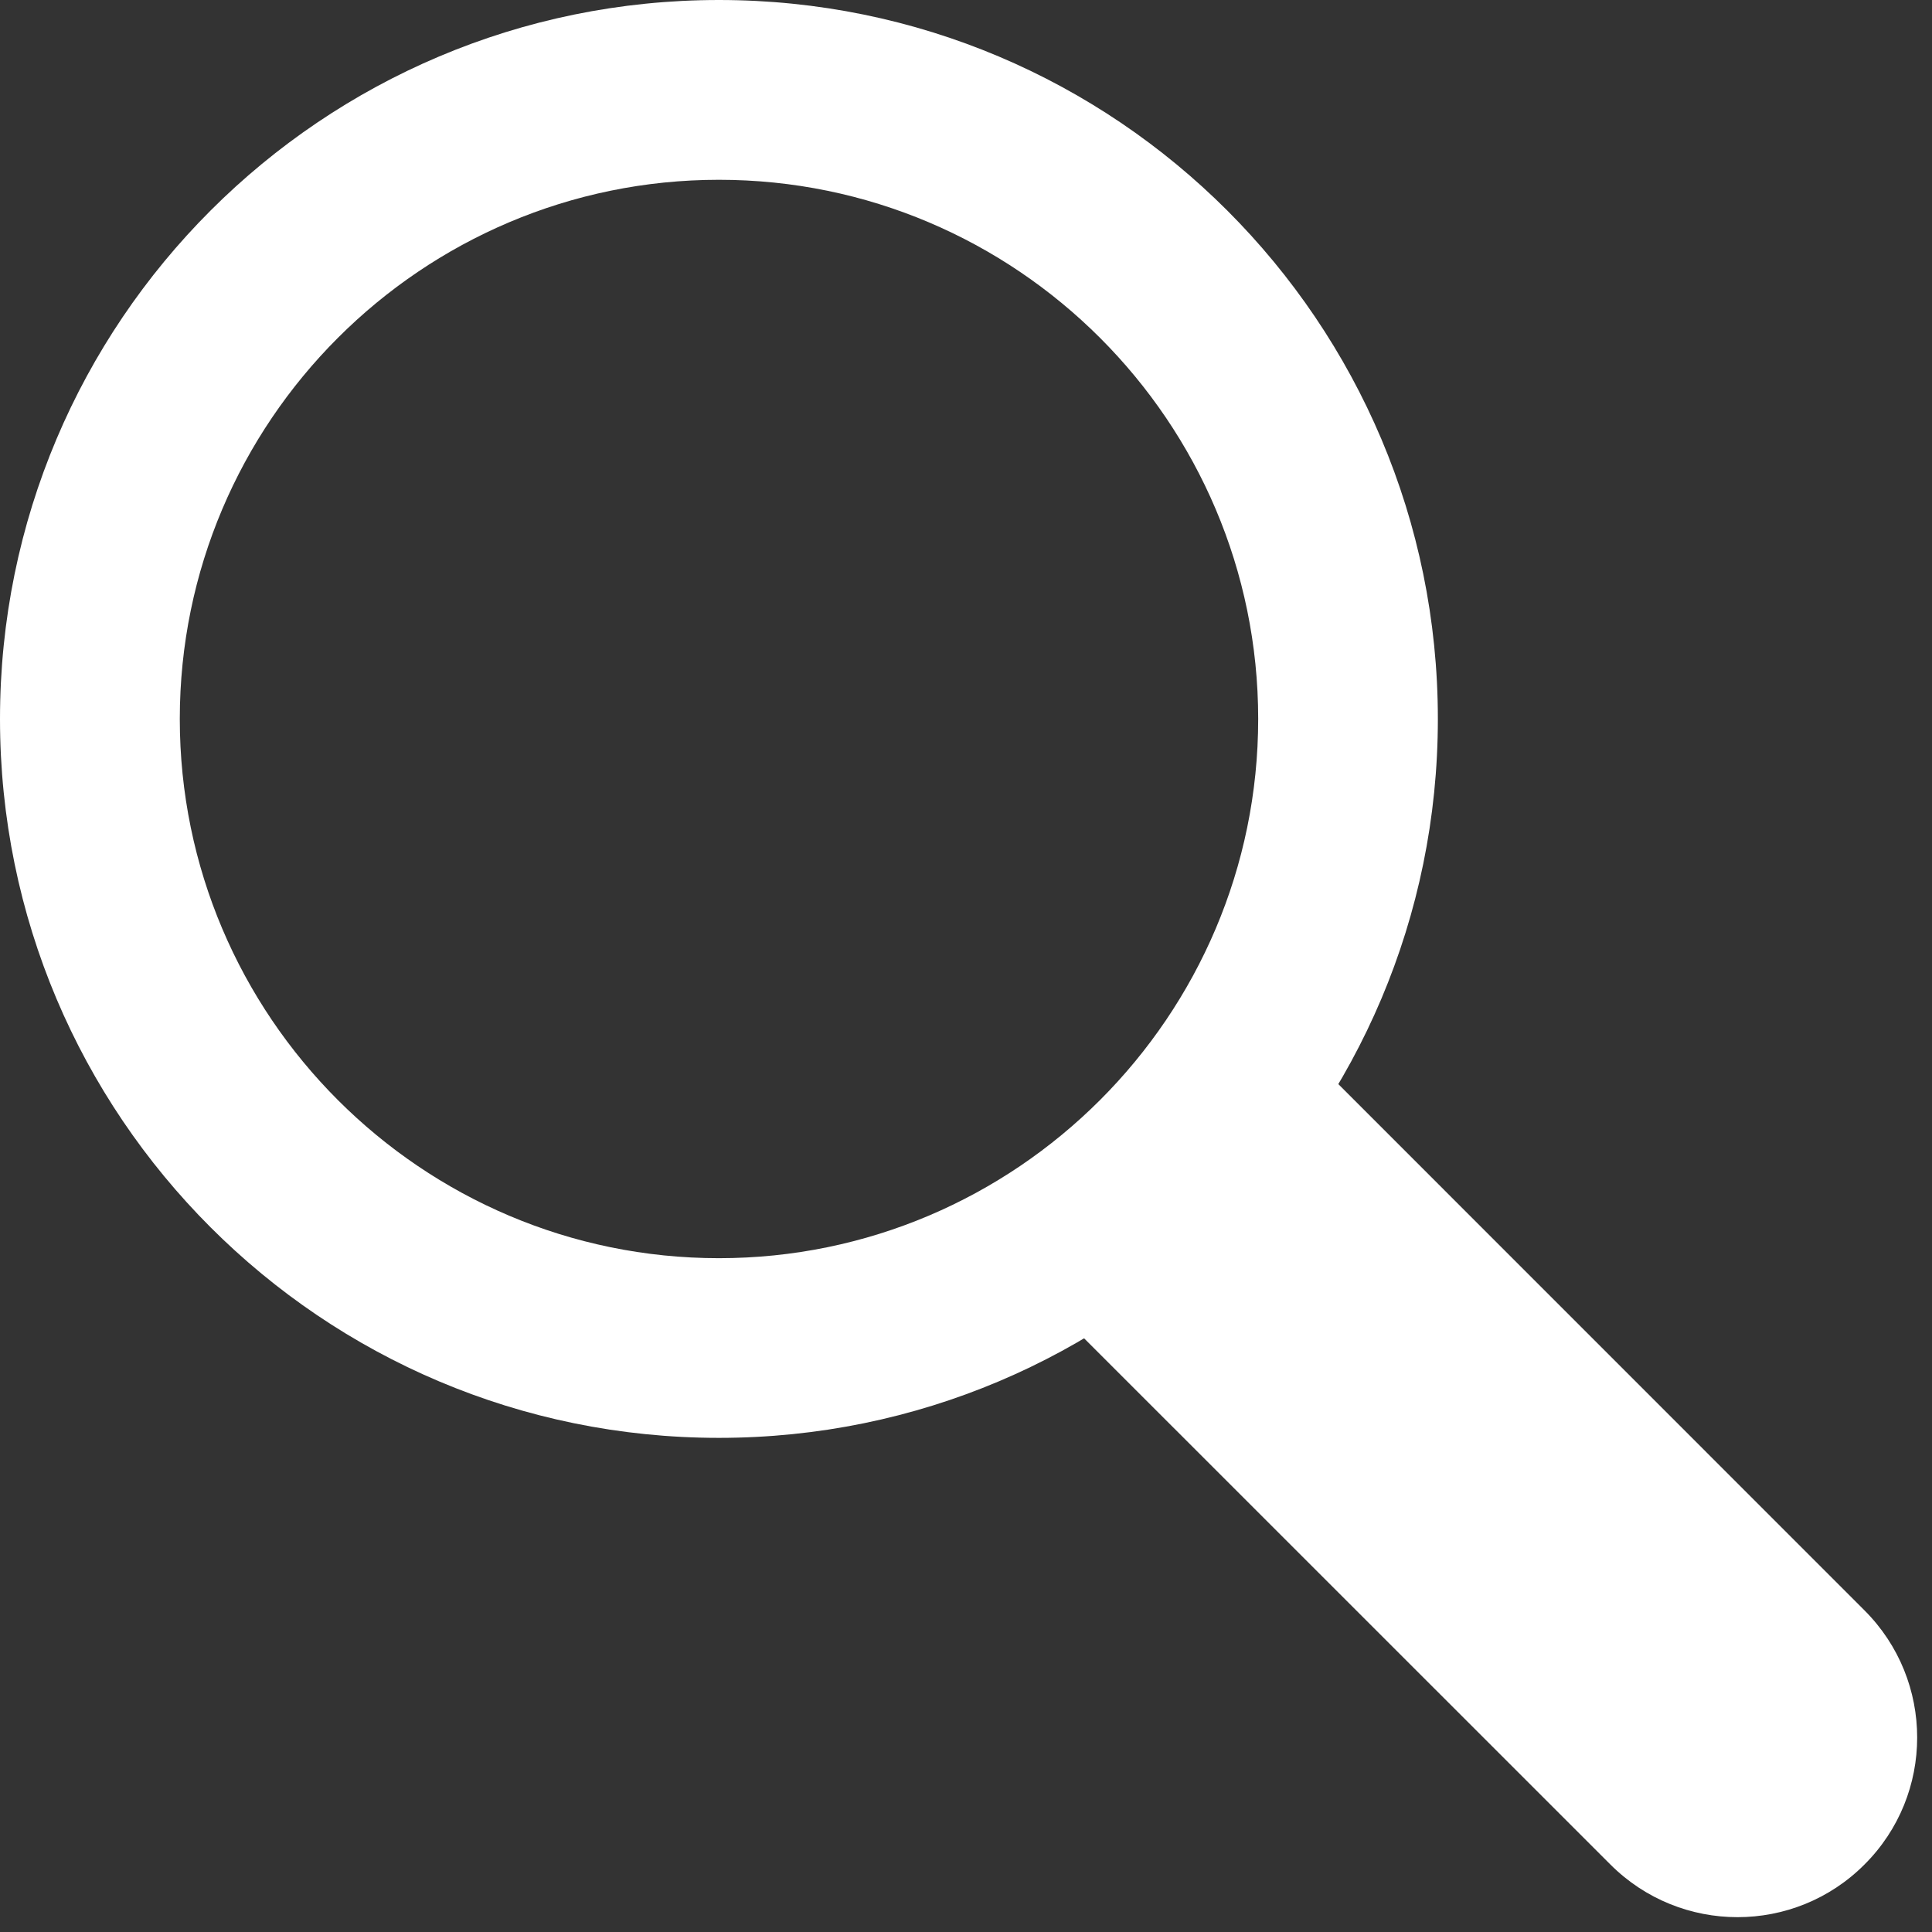 <?xml version="1.0" encoding="UTF-8"?>
<svg width="17px" height="17px" viewBox="0 0 17 17" version="1.1" xmlns="http://www.w3.org/2000/svg" xmlns:xlink="http://www.w3.org/1999/xlink">
    <rect x="0" y="0" width="17" height="17" fill="#333333" stroke="none"/>
    <!-- Generator: Sketch 53.2 (72643) - https://sketchapp.com -->
    <title>icon-search</title>
    <desc>Created with Sketch.</desc>
    <g id="Page-1" stroke="none" stroke-width="1" fill="none" fill-rule="evenodd">
        <g id="Mobile---Home" transform="translate(-302, -26)">
            <g id="icon-search" transform="translate(302, 26)">
                <g id="Group-3" transform="translate(9.069, 9.178)"></g>
                <path d="M16.406,14.17 L11.418,9.181 C10.841,10.078 10.078,10.841 9.181,11.418 L14.17,16.406 C14.788,17.024 15.79,17.024 16.406,16.406 C17.024,15.79 17.024,14.788 16.406,14.17" id="Fill-1" fill="#FFFFFF"></path>
                <path d="M6.326,11.071 C3.71,11.071 1.582,8.942 1.582,6.326 C1.582,3.71 3.71,1.582 6.326,1.582 C8.942,1.582 11.071,3.71 11.071,6.326 C11.071,8.942 8.942,11.071 6.326,11.071 M12.652,6.326 C12.652,2.832 9.82,0 6.326,0 C2.832,0 1.14795918e-05,2.832 1.14795918e-05,6.326 C1.14795918e-05,9.82 2.832,12.652 6.326,12.652 C9.82,12.652 12.652,9.82 12.652,6.326" id="Fill-4" fill="#FFFFFF"></path>
            </g>
        </g>
    </g>
</svg>